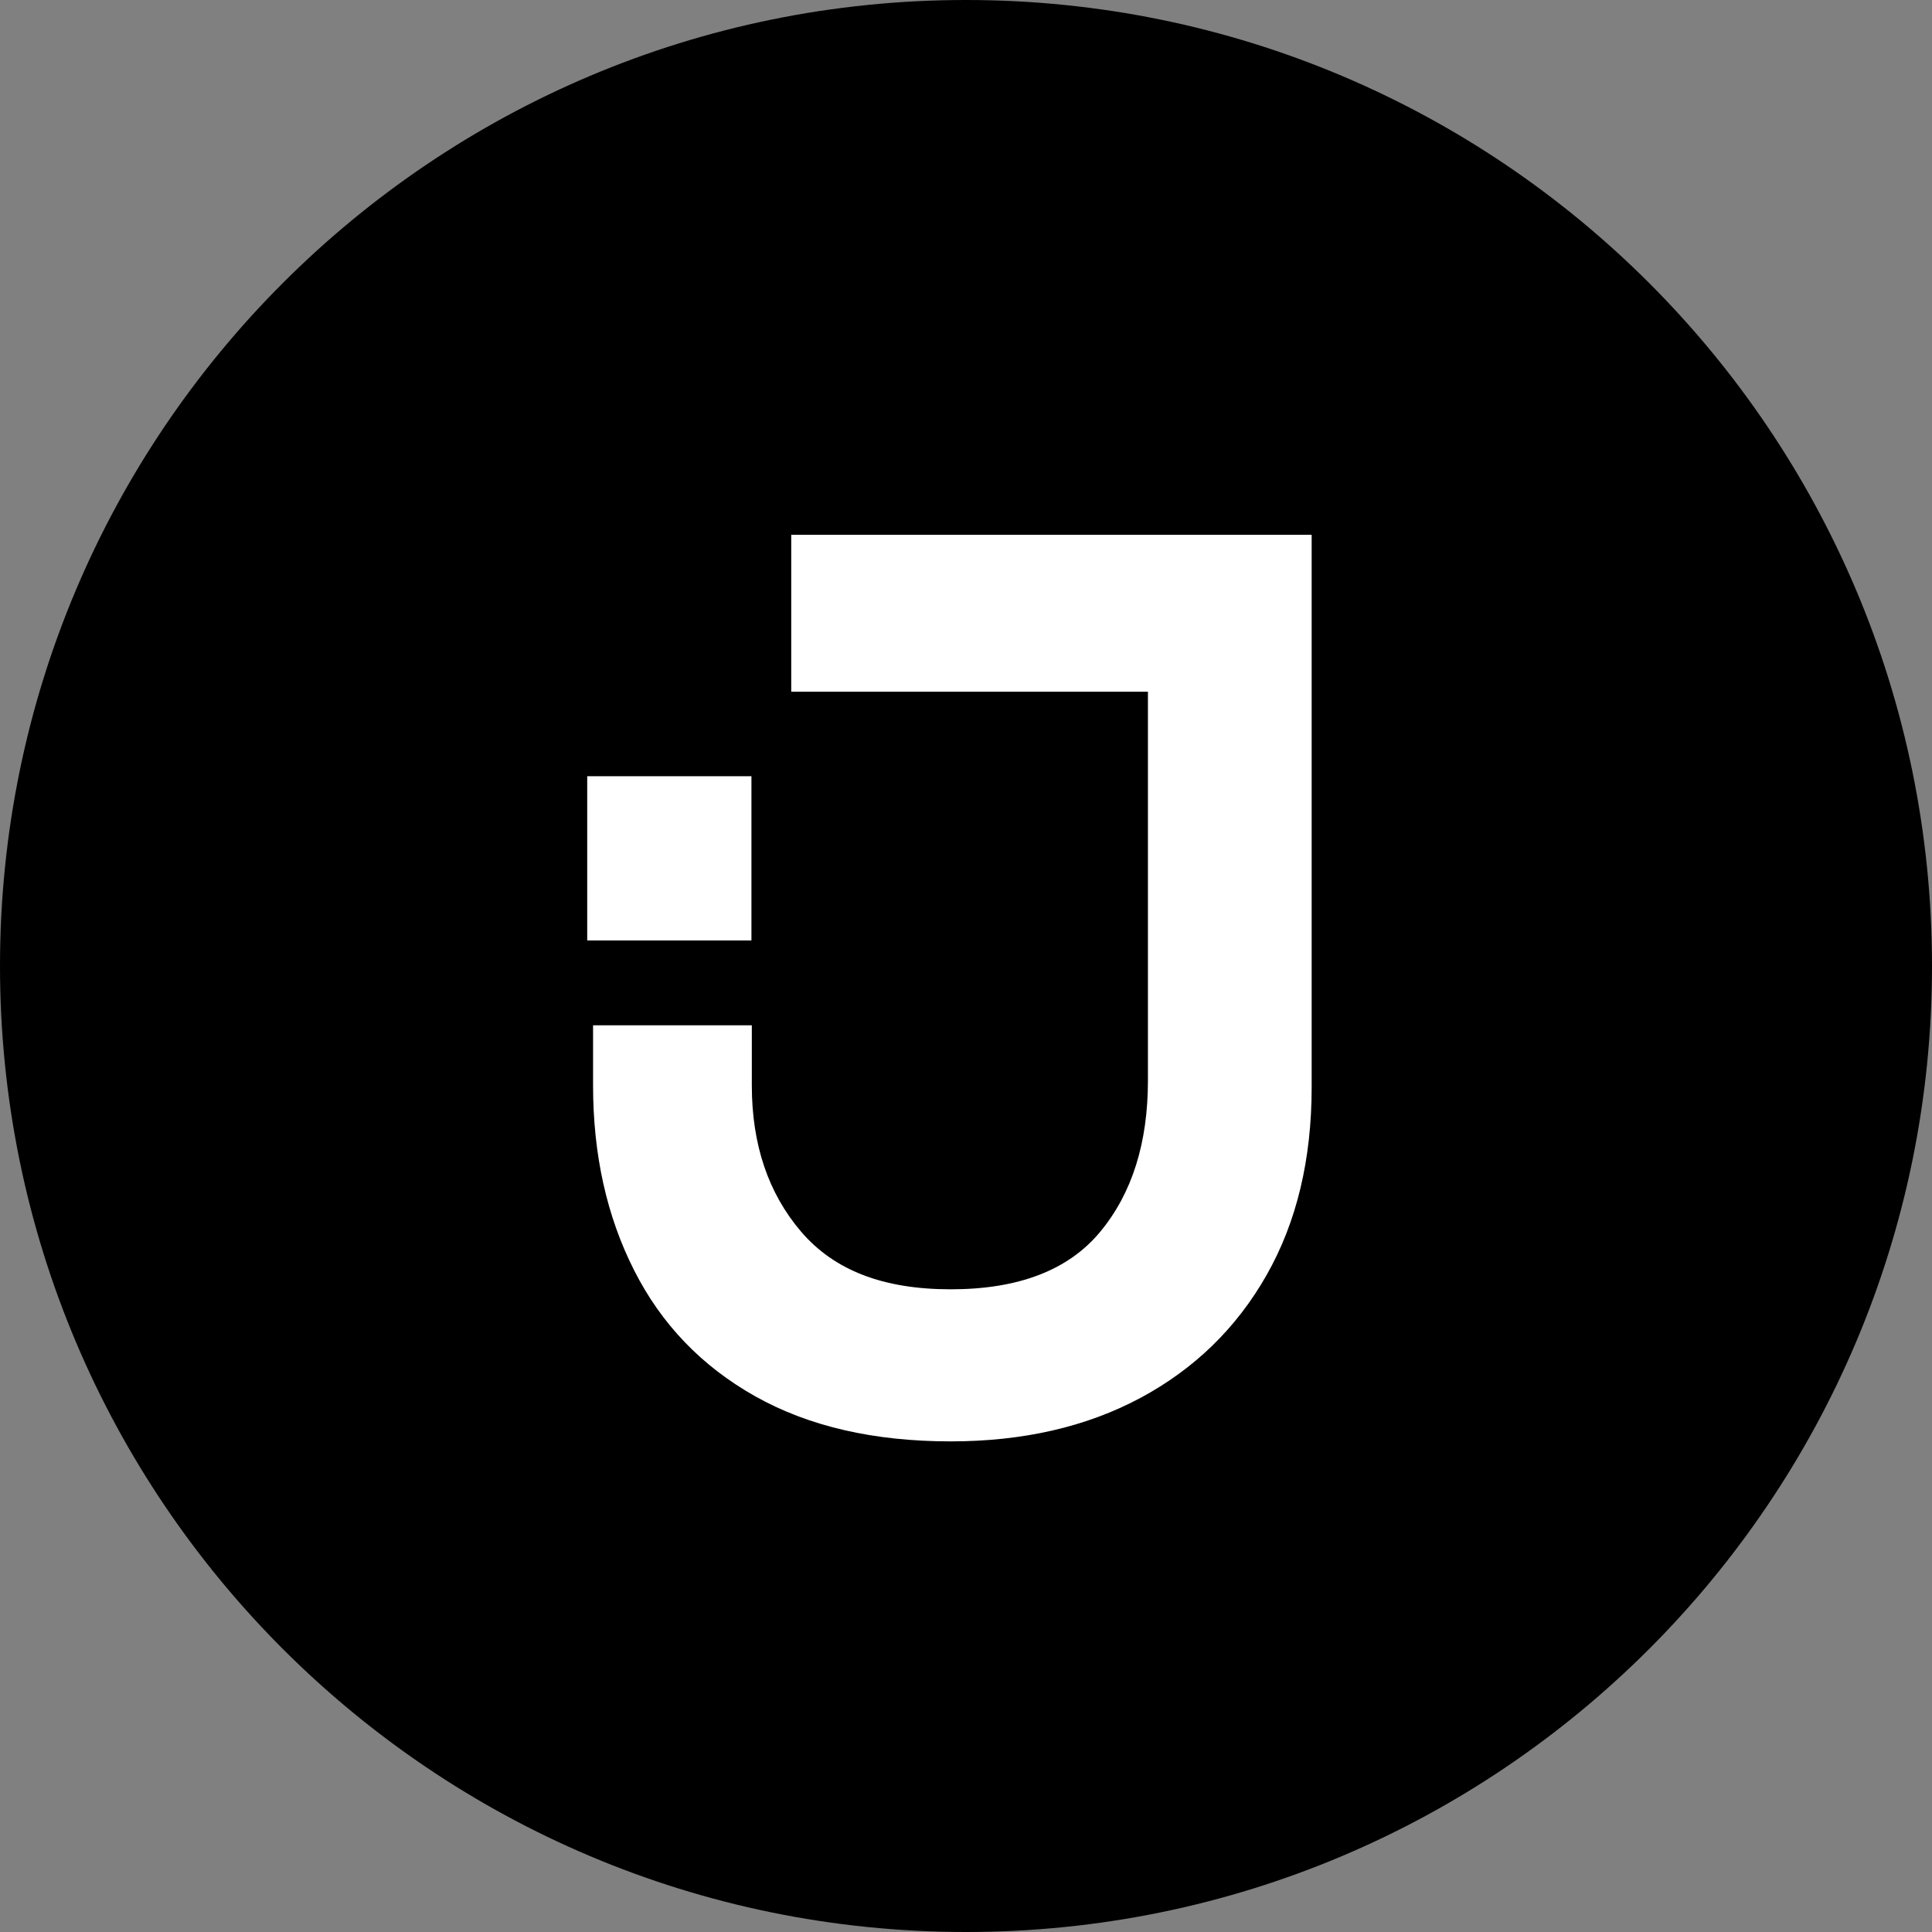 <?xml version="1.0" encoding="UTF-8"?>
<svg data-bbox="0 0 350 350" viewBox="0 0 350 350" xmlns="http://www.w3.org/2000/svg" data-type="color">
    <rect x="0" y="0" width="350" height="350" fill="#808080" stroke="none"/>
    <g>
        <path d="M350 175c0 96.65-78.35 175-175 175S0 271.65 0 175 78.35 0 175 0s175 78.35 175 175" fill="#000000" data-color="1"/>
        <path d="M143.34 96.88v28.43h64.62v70.42c0 11.31-2.87 20.44-8.63 27.4-5.75 6.96-14.79 10.44-27.1 10.44s-21.14-3.48-27.1-10.44c-5.95-6.96-8.93-15.79-8.93-26.49v-10.9h-28.76v10.9c0 12.52 2.47 23.67 7.42 33.45 4.94 9.79 12.26 17.41 21.95 22.86s21.49 8.17 35.42 8.17c13.12 0 24.57-2.63 34.36-7.87C216.38 248 224 240.59 229.45 231c5.45-9.58 8.17-20.94 8.17-34.06V96.88h-94.29Z" fill="#ffffff" data-color="2"/>
        <path fill="#ffffff" d="M136.13 140.62v29.75h-29.75v-29.75z" data-color="2"/>
    </g>
</svg>
